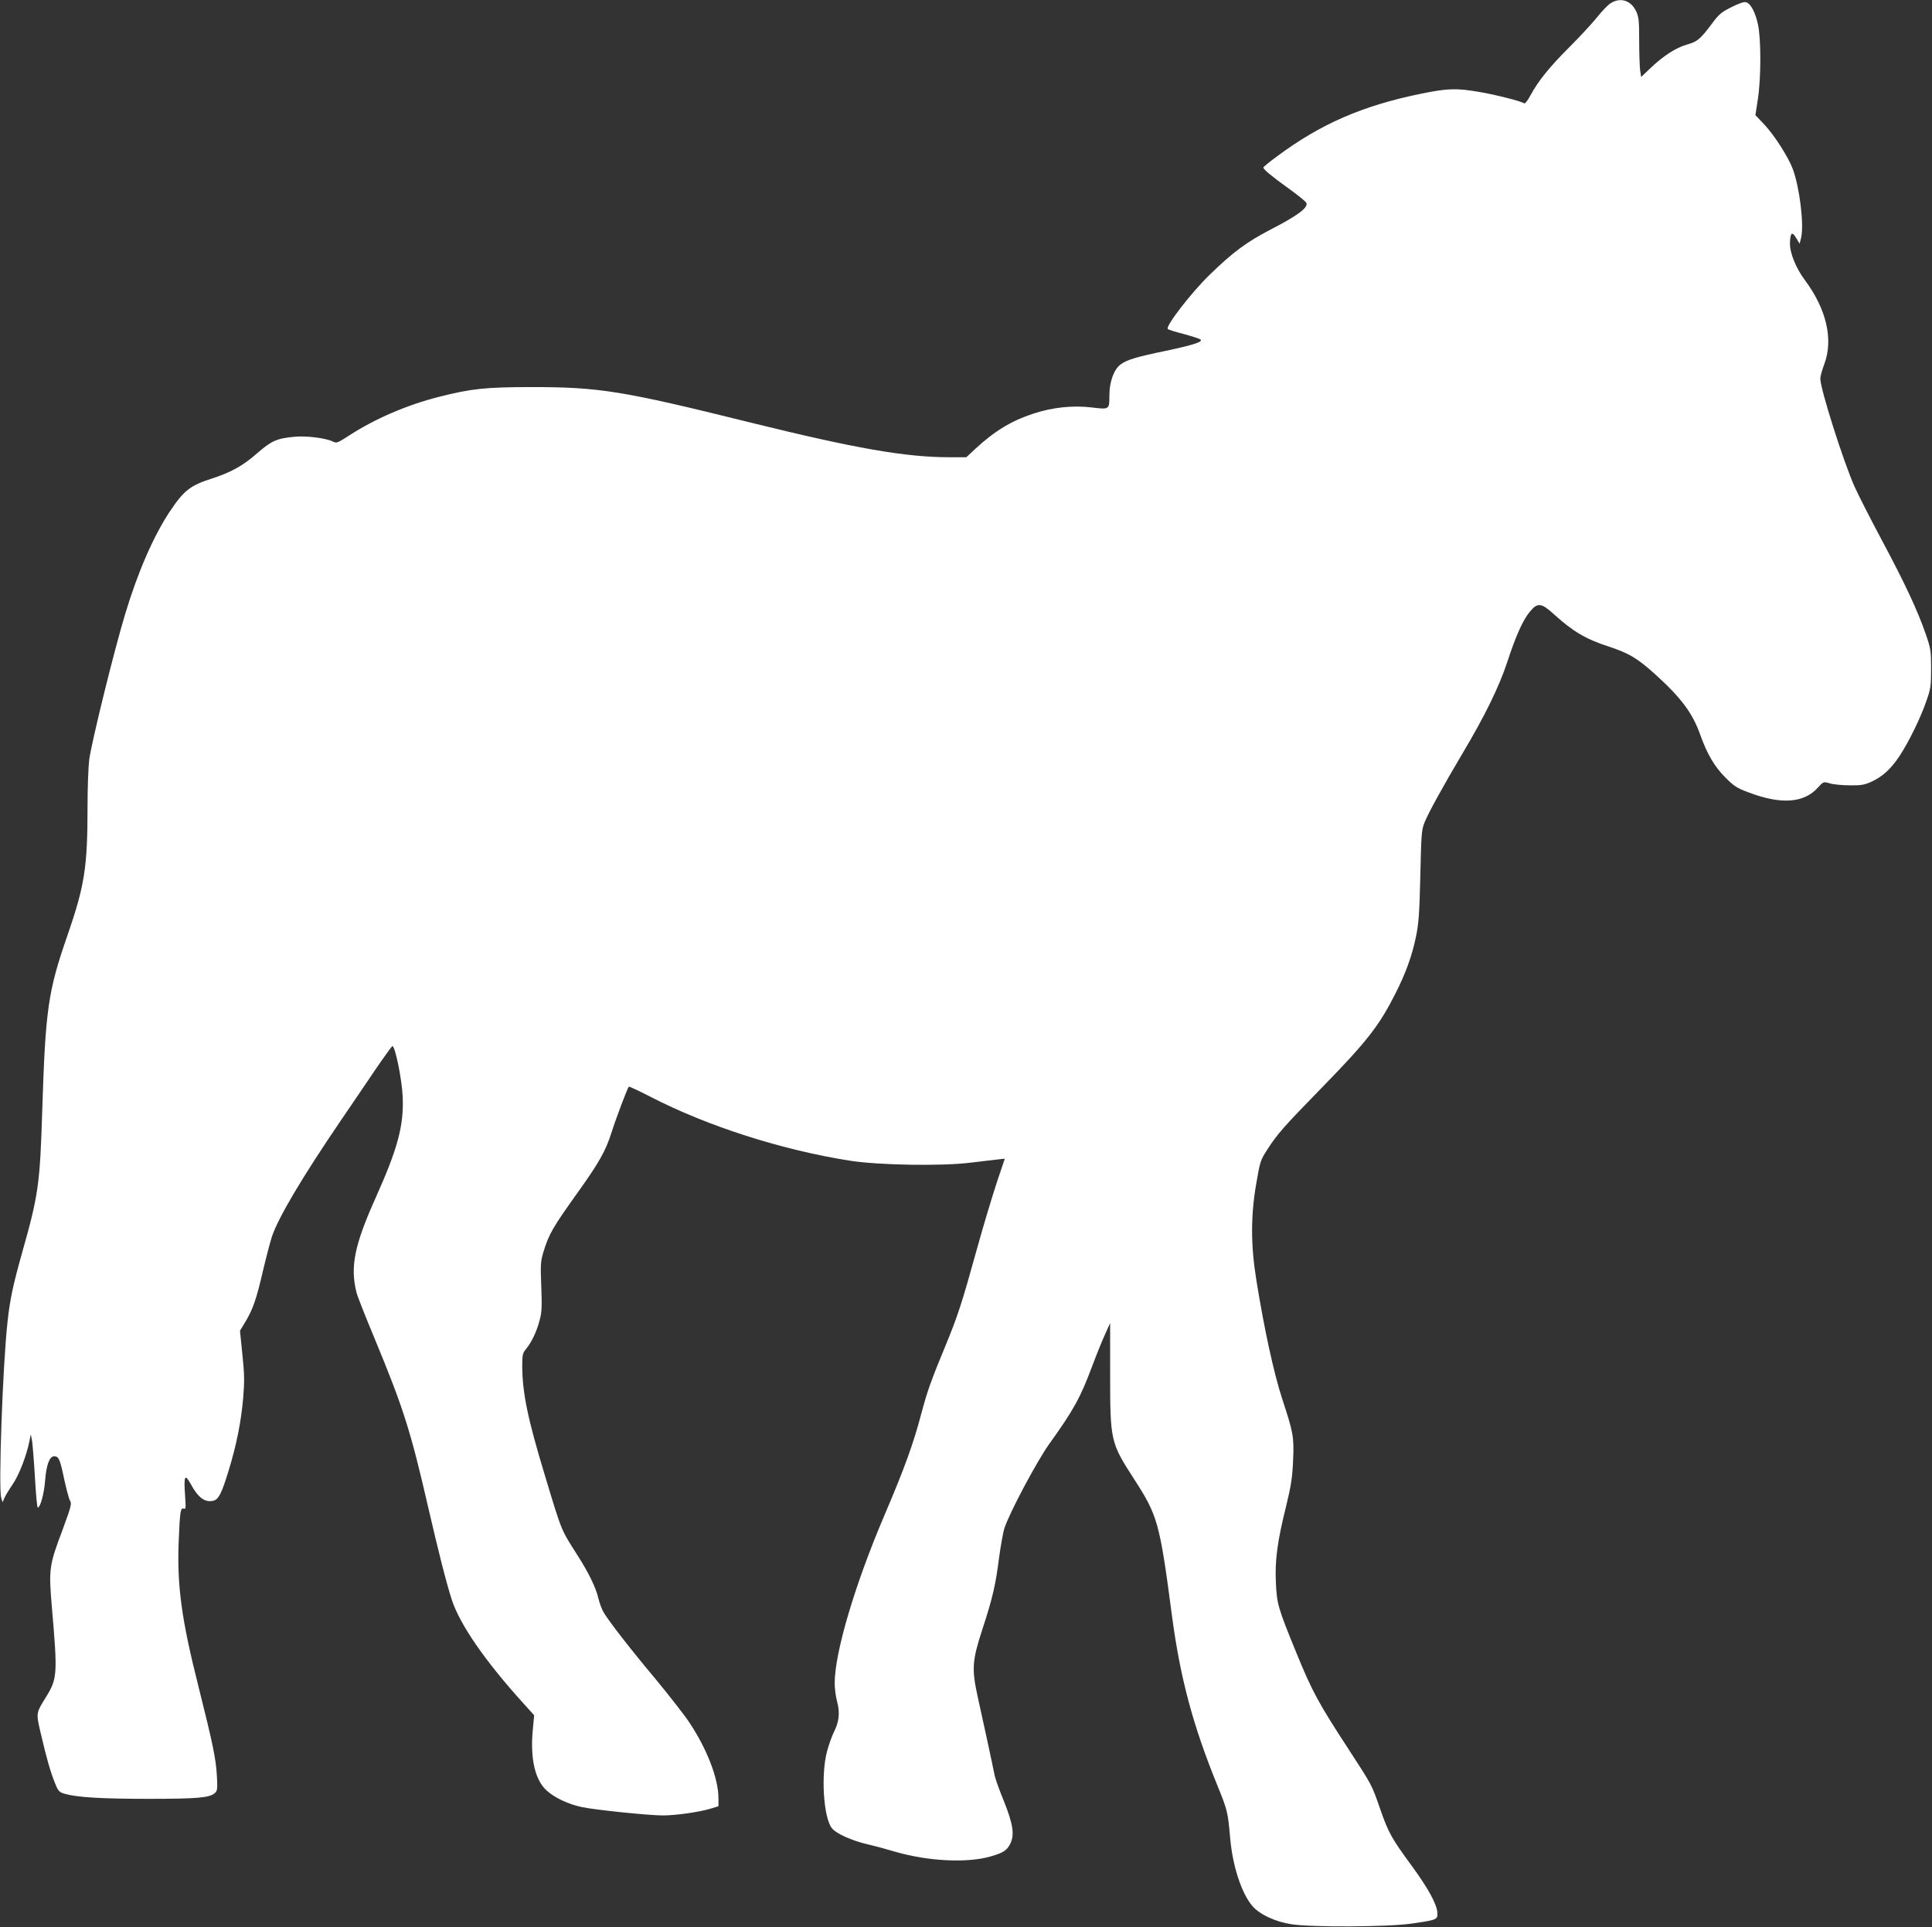 <?xml version="1.0" standalone="no"?>
<!DOCTYPE svg PUBLIC "-//W3C//DTD SVG 20010904//EN"
 "http://www.w3.org/TR/2001/REC-SVG-20010904/DTD/svg10.dtd">
<svg version="1.0" xmlns="http://www.w3.org/2000/svg"
 width="1280pt" height="1277pt" viewBox="0 0 1280 1277"
 preserveAspectRatio="xMidYMid meet">
<rect x="0" y="0" width="1280" height="1277" fill="#333333" stroke="none"/>
<g transform="translate(0,1277) scale(0.1,-0.1)"
fill="#ffffff" stroke="none">
<path d="M10673 12750 c-18 -10 -58 -52 -90 -92 -32 -40 -114 -129 -183 -198
-133 -132 -210 -228 -261 -323 -16 -31 -35 -55 -40 -52 -23 15 -189 57 -294
75 -156 27 -214 25 -385 -10 -391 -79 -671 -201 -962 -418 -49 -36 -88 -68
-88 -72 0 -12 51 -55 162 -135 62 -44 116 -88 122 -98 18 -30 -55 -85 -232
-176 -162 -84 -253 -151 -410 -304 -121 -118 -293 -341 -275 -357 4 -5 53 -20
108 -34 55 -15 104 -31 109 -36 16 -16 -52 -37 -231 -75 -198 -41 -257 -59
-300 -91 -43 -32 -73 -115 -73 -202 0 -97 1 -96 -117 -82 -126 15 -259 1 -387
-41 -146 -48 -255 -114 -384 -233 l-60 -56 -108 0 c-296 0 -626 58 -1334 233
-835 207 -990 232 -1435 232 -307 0 -402 -10 -618 -65 -210 -53 -423 -145
-594 -256 -79 -51 -83 -52 -110 -39 -45 22 -171 38 -250 31 -119 -11 -153 -26
-250 -110 -91 -81 -175 -127 -299 -167 -144 -46 -185 -78 -280 -220 -107 -162
-211 -399 -295 -679 -72 -236 -225 -859 -238 -965 -6 -49 -11 -187 -11 -306 0
-408 -19 -528 -135 -863 -127 -365 -144 -489 -165 -1151 -15 -491 -26 -566
-131 -937 -62 -221 -83 -317 -99 -466 -32 -286 -61 -1106 -42 -1167 l9 -30 11
26 c6 15 31 57 56 93 43 63 93 193 112 291 l8 40 7 -34 c4 -18 13 -128 20
-242 6 -115 15 -209 19 -209 17 0 42 91 49 180 8 103 29 160 60 160 30 0 39
-20 66 -151 15 -68 32 -133 40 -145 11 -18 5 -40 -50 -190 -90 -238 -93 -260
-71 -518 38 -440 36 -470 -39 -591 -67 -108 -67 -105 -35 -241 38 -164 65
-258 94 -329 22 -55 28 -61 66 -72 80 -23 242 -33 555 -33 320 0 404 7 438 38
17 15 19 27 14 112 -6 114 -26 211 -122 594 -113 447 -143 670 -131 966 8 195
12 221 34 213 13 -6 14 5 8 89 -9 129 -1 144 36 77 50 -93 94 -126 150 -114
36 8 56 47 103 201 51 165 83 326 96 479 9 108 9 157 -5 288 l-16 159 34 56
c51 85 74 150 117 336 22 93 49 196 60 230 42 127 203 398 457 771 64 94 165
242 224 330 60 88 113 161 117 163 18 6 64 -220 69 -336 8 -192 -33 -343 -180
-671 -140 -312 -169 -456 -126 -626 5 -22 59 -159 120 -305 191 -461 239 -614
353 -1110 71 -307 120 -501 158 -620 54 -166 222 -409 479 -692 l67 -74 -10
-107 c-16 -184 17 -324 93 -392 52 -48 146 -92 235 -110 91 -19 442 -55 535
-55 85 0 240 22 316 45 l52 16 0 52 c0 132 -77 331 -197 509 -32 48 -131 174
-219 281 -162 193 -302 373 -344 441 -12 20 -28 63 -36 96 -16 70 -65 170
-138 284 -110 173 -102 151 -215 526 -115 378 -151 554 -151 730 0 73 3 85 26
112 36 44 70 115 89 189 15 53 16 91 11 225 -6 147 -4 167 15 230 36 118 63
163 228 394 140 196 184 274 222 394 30 95 106 296 115 305 2 3 66 -27 142
-66 379 -196 873 -354 1327 -425 191 -29 599 -36 790 -13 77 9 161 19 186 22
l46 5 -53 -158 c-29 -88 -90 -289 -134 -449 -98 -354 -125 -436 -207 -635 -94
-227 -119 -297 -159 -447 -52 -198 -112 -364 -244 -673 -196 -459 -330 -911
-330 -1114 0 -34 7 -89 16 -121 20 -75 13 -135 -21 -202 -14 -29 -35 -87 -46
-130 -41 -154 -23 -437 32 -507 28 -36 130 -82 235 -107 49 -11 133 -34 187
-50 213 -62 473 -76 629 -31 85 24 111 41 133 88 27 58 16 129 -44 279 -29 70
-56 146 -61 169 -14 72 -80 377 -112 520 -41 188 -38 239 31 451 67 205 87
291 110 472 11 81 27 171 36 198 37 109 216 444 296 556 160 223 207 306 286
519 30 80 69 176 87 214 l31 69 0 -339 c0 -442 3 -454 156 -691 160 -247 172
-290 254 -913 54 -407 138 -723 300 -1120 68 -167 70 -179 85 -348 16 -187 76
-371 149 -454 48 -55 152 -103 257 -119 131 -21 642 -18 794 4 172 25 175 26
173 73 -4 57 -61 161 -169 309 -134 182 -156 222 -209 375 -59 169 -51 153
-217 409 -190 291 -236 375 -339 628 -122 298 -130 325 -136 468 -7 146 10
272 68 505 33 135 41 189 46 300 7 159 2 185 -72 410 -56 172 -119 462 -171
785 -38 234 -38 428 -1 642 25 146 28 156 73 225 66 103 110 153 359 408 303
311 380 409 491 628 68 135 108 245 135 374 18 87 23 151 29 403 6 273 8 305
27 353 26 65 123 241 251 457 148 248 243 442 297 605 58 178 104 280 151 337
51 62 76 59 161 -19 125 -113 209 -163 363 -213 133 -44 187 -76 307 -184 170
-154 247 -256 298 -401 45 -126 94 -210 165 -281 55 -56 77 -71 150 -98 218
-84 371 -74 465 31 35 39 36 39 78 27 23 -7 83 -13 132 -13 77 -1 98 3 146 25
73 34 128 85 183 168 61 92 141 255 178 364 30 84 32 103 32 217 0 118 -2 131
-36 230 -53 153 -136 332 -290 620 -75 140 -156 300 -181 355 -74 166 -227
648 -227 716 0 15 12 58 26 95 62 164 15 366 -129 559 -59 79 -100 181 -98
244 2 70 14 80 41 34 l23 -38 10 40 c20 88 -10 332 -55 454 -30 81 -121 223
-189 296 l-59 62 16 104 c22 141 22 400 1 497 -18 82 -48 138 -78 147 -13 5
-47 -7 -97 -32 -65 -32 -84 -48 -125 -103 -82 -110 -100 -125 -169 -145 -73
-20 -158 -75 -244 -157 l-61 -58 -7 46 c-3 26 -6 114 -6 197 0 133 -3 156 -21
194 -34 70 -102 92 -166 53z"/>
</g>
</svg>
